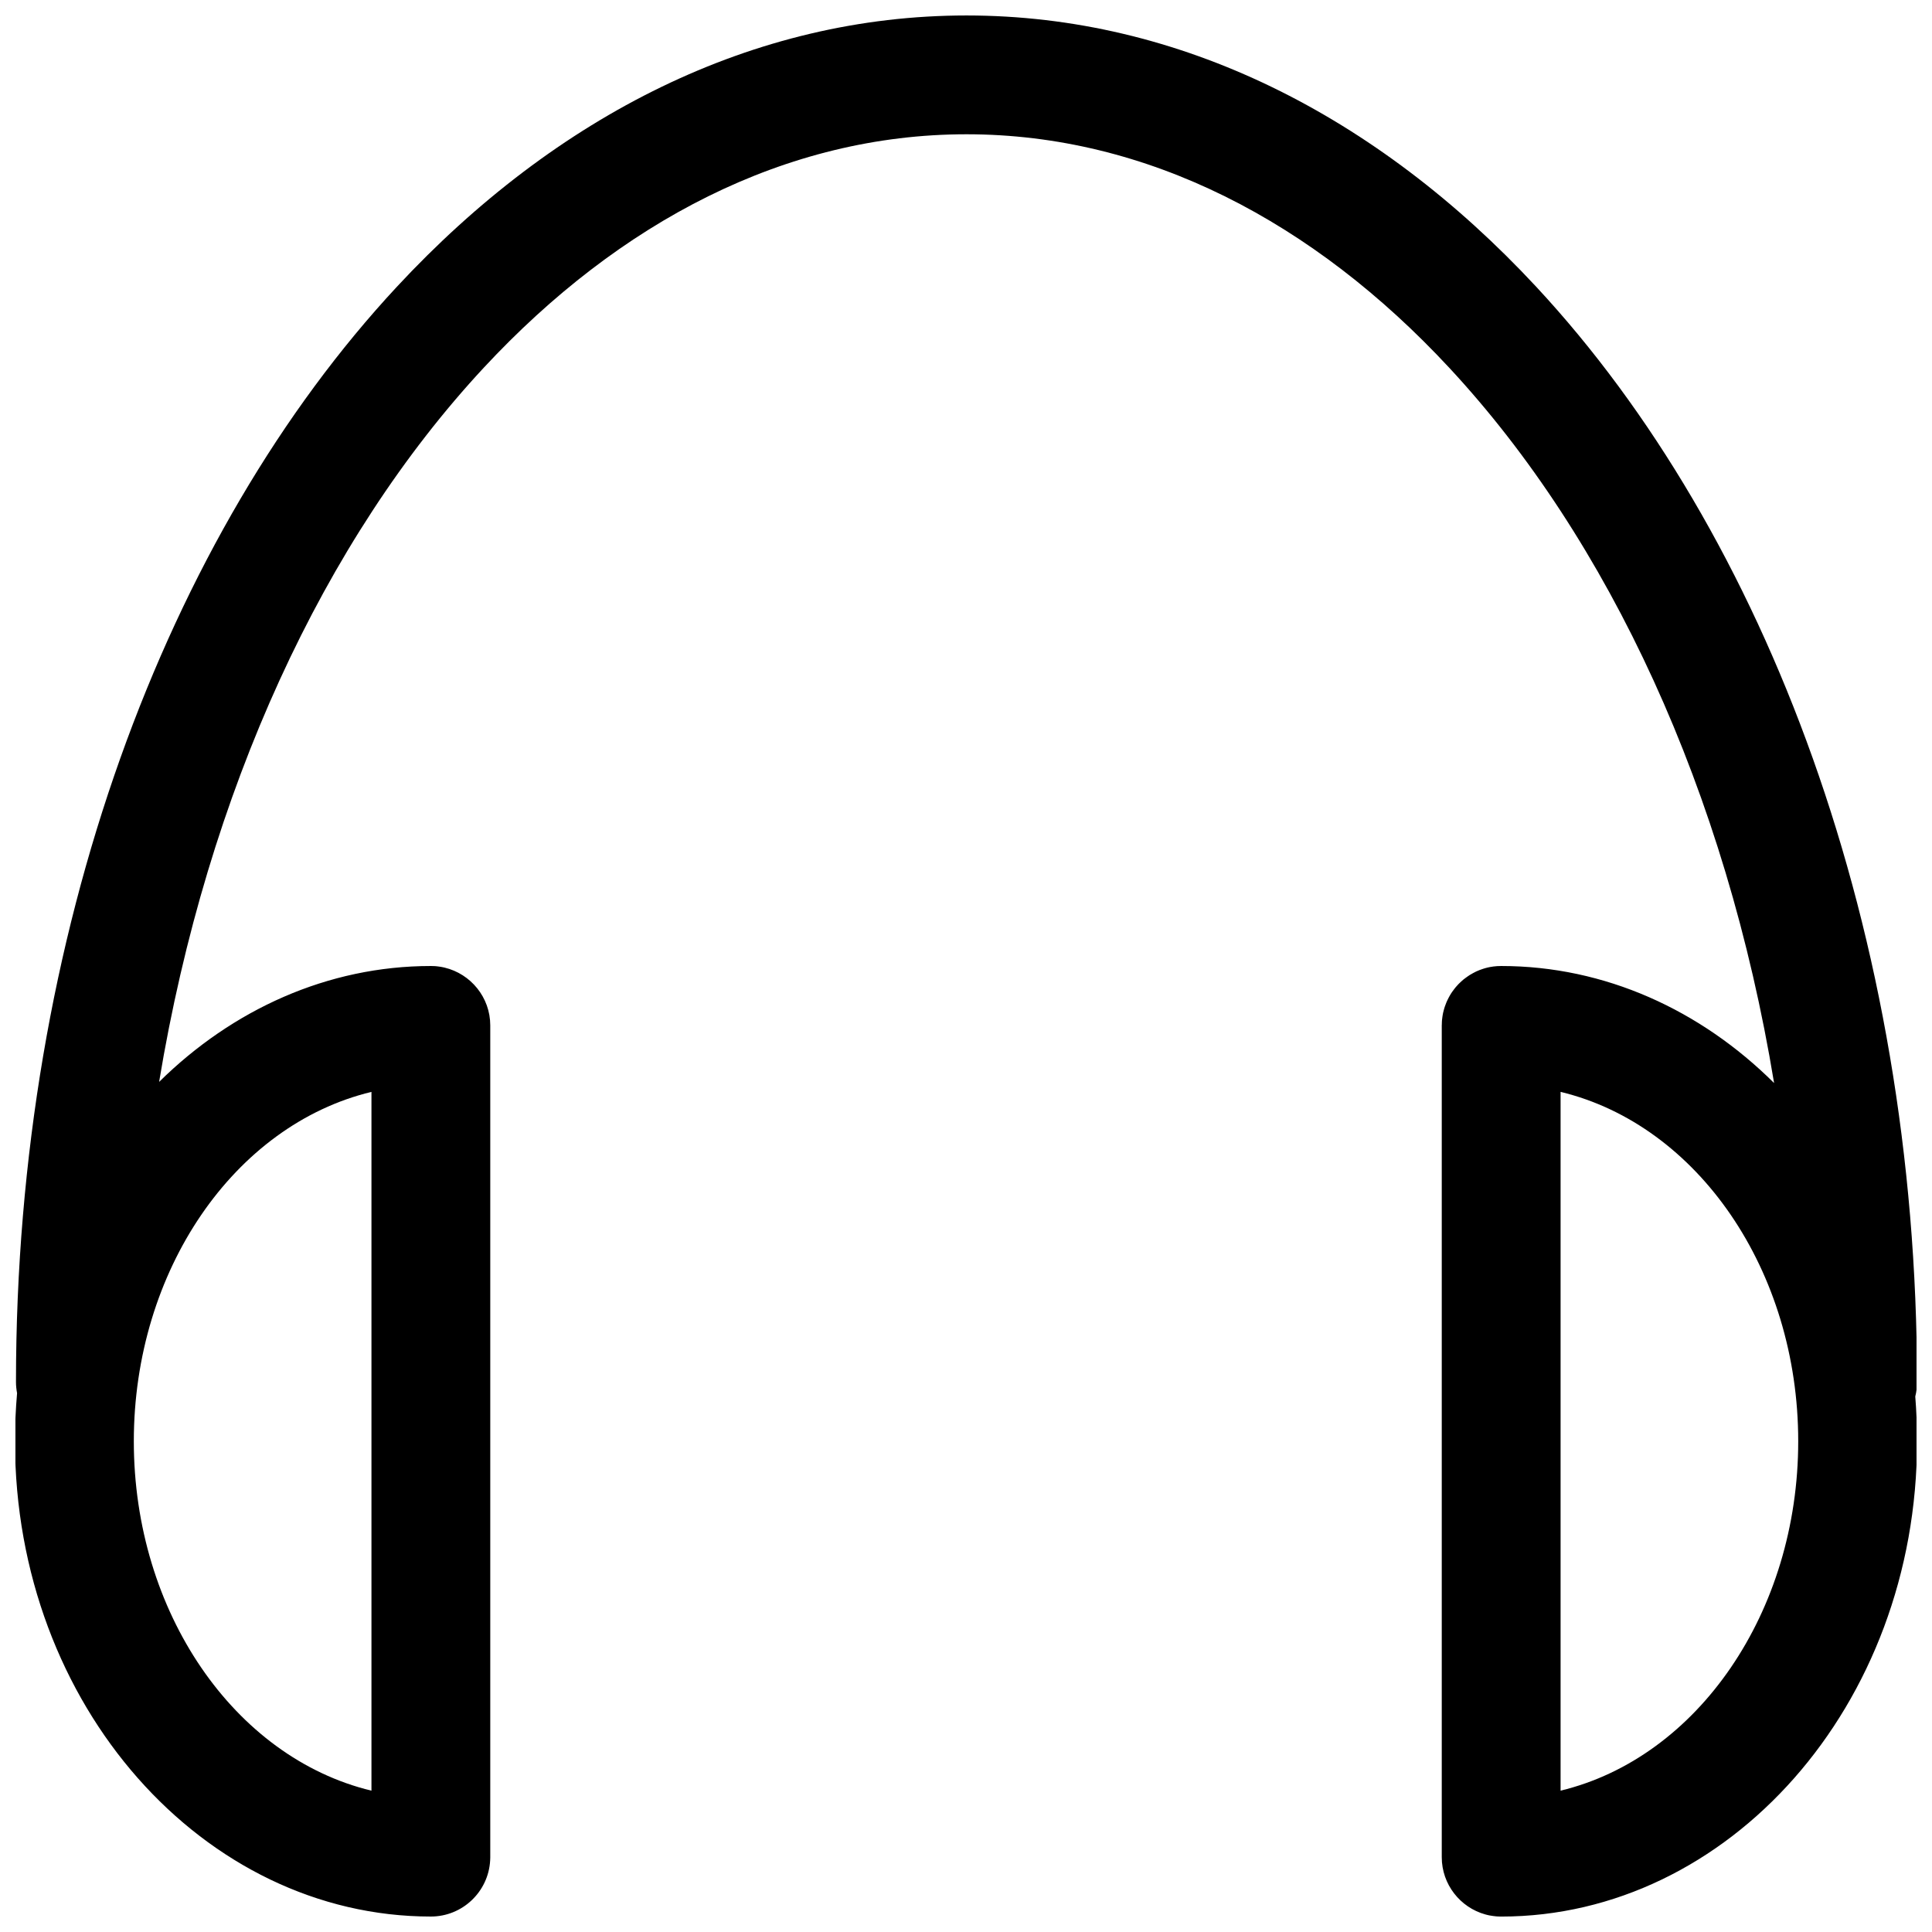 <?xml version="1.0" encoding="UTF-8"?>
<!-- Uploaded to: ICON Repo, www.svgrepo.com, Generator: ICON Repo Mixer Tools -->
<svg width="800px" height="800px" version="1.1" viewBox="144 144 512 512" xmlns="http://www.w3.org/2000/svg">
 <defs>
  <clipPath id="a">
   <path d="m148.09 148.09h503.81v503.81h-503.81z"/>
  </clipPath>
 </defs>
 <g clip-path="url(#a)">
  <path d="m148.52 513.25c-0.363 4.172-0.551 8.406-0.551 12.703 0 70.141 50.098 125.95 110.21 125.95 8.375 0 15.242-6.562 15.715-14.828l0.031-0.82v-220.51c0-7.43-5.164-13.664-12.109-15.32l-0.488-0.109-0.504-0.094-0.551-0.078-0.488-0.062-0.504-0.047-0.504-0.016-0.551-0.016h-0.047c-27.332 0-52.586 11.539-72.012 30.715 12.766-77.098 43.703-143.74 86.055-189.29 35.914-38.621 80.012-61.844 127.91-61.844 47.91 0 92.008 23.223 127.9 61.844 42.418 45.609 73.387 112.36 86.121 189.59-19.461-19.352-44.84-31.016-72.328-31.016l-0.535 0.016-0.504 0.016-0.504 0.047-0.488 0.047-0.977 0.156-0.582 0.125-0.566 0.145-0.52 0.156-0.551 0.188-0.535 0.191-0.883 0.375-0.426 0.223-0.422 0.219-0.41 0.238-0.41 0.234-0.41 0.27-0.375 0.266-0.457 0.332-0.457 0.348-0.426 0.375-0.41 0.379-0.441 0.426-0.375 0.41-0.379 0.422-0.348 0.441-0.281 0.379-0.285 0.379-0.266 0.395-0.254 0.406-0.234 0.41-0.223 0.41-0.219 0.441-0.207 0.426-0.188 0.438-0.172 0.457-0.207 0.551-0.172 0.551-0.141 0.52-0.145 0.57-0.094 0.488-0.078 0.484-0.125 0.977-0.031 0.504-0.016 0.617-0.016 0.297v220.42c0 7.227 4.894 13.336 11.539 15.176l0.488 0.125 0.551 0.129 0.977 0.156 0.395 0.047 0.391 0.047 0.395 0.031 0.41 0.016 0.504 0.016h0.094c60.113 0 110.21-55.812 110.21-125.95 0-3.996-0.156-7.965-0.469-11.871 0.312-1.227 0.469-2.531 0.469-3.871 0-119.17-40.02-224.71-100.93-290.23-42.258-45.453-94.59-71.887-150.97-71.887-56.363 0-108.7 26.434-150.95 71.887-60.914 65.512-100.95 171.06-100.95 290.23 0 1.039 0.109 2.047 0.301 3.039zm409.05-79.887v185.18c36.367-8.77 62.977-47.375 62.977-92.594 0-45.215-26.609-83.82-62.977-92.59zm-315.13 0c-36.371 8.77-62.977 47.375-62.977 92.59 0 45.219 26.605 83.824 62.977 92.594z" fill-rule="evenodd"/>
 </g>
</svg>
